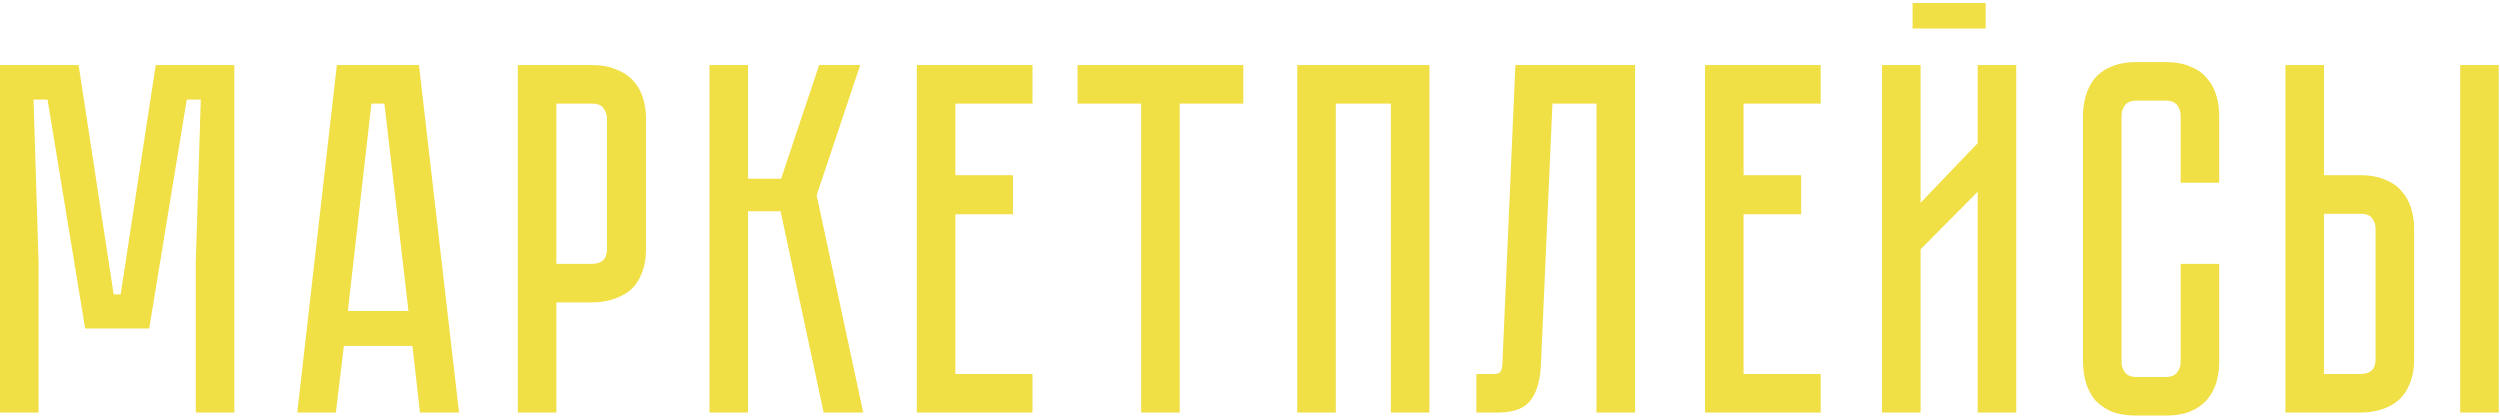 <?xml version="1.0" encoding="UTF-8"?> <svg xmlns="http://www.w3.org/2000/svg" width="709" height="118" viewBox="0 0 709 118" fill="none"> <path d="M66.456 18.452V117H55.522V74.4L56.942 28.25H52.966L42.316 93.144H24.14L13.49 28.25H9.514L10.934 74.4V117H0V18.452H22.294L32.234 83.488H34.222L44.162 18.452H66.456ZM116.973 98.114H97.519L95.246 117H84.312L95.531 18.452H118.819L130.179 117H119.103L116.973 98.114ZM115.837 88.174L109.021 29.386H105.329L98.654 88.174H115.837ZM183.206 70.566C183.206 73.311 182.78 75.678 181.928 77.666C181.17 79.559 180.082 81.121 178.662 82.352C177.242 83.488 175.585 84.34 173.692 84.908C171.893 85.476 169.952 85.76 167.87 85.76H157.788V117H146.854V18.452H167.87C170.615 18.452 172.934 18.878 174.828 19.73C176.816 20.487 178.425 21.576 179.656 22.996C180.886 24.321 181.786 25.931 182.354 27.824C182.922 29.623 183.206 31.563 183.206 33.646V70.566ZM172.13 33.646C172.13 32.51 171.798 31.516 171.136 30.664C170.568 29.812 169.479 29.386 167.87 29.386H157.788V74.826H167.87C169.1 74.826 170.094 74.542 170.852 73.974C171.704 73.311 172.13 72.175 172.13 70.566V33.646ZM201.213 18.452H212.147V50.686H221.519L232.311 18.452H243.955L231.601 55.372L244.807 117H233.589L221.377 59.916H212.147V117H201.213V18.452ZM292.812 18.452V29.386H270.944V49.692H287.274V60.768H270.944V106.066H292.812V117H260.01V18.452H292.812ZM352.602 18.452V29.386H334.568V117H323.634V29.386H305.6V18.452H352.602ZM405.384 18.452V117H394.45V29.386H378.83V117H367.896V18.452H405.384ZM463.703 18.452V117H452.769V29.386H440.273L437.007 103.368C436.818 107.912 435.824 111.32 434.025 113.592C432.321 115.864 429.197 117 424.653 117H418.689V106.066H423.233C424.369 106.066 425.079 105.924 425.363 105.64C425.742 105.261 425.979 104.504 426.073 103.368L429.765 18.452H463.703ZM516.351 18.452V29.386H494.483V49.692H510.813V60.768H494.483V106.066H516.351V117H483.549V18.452H516.351ZM563.142 8.086H542.41V0.844H563.142V8.086ZM560.87 117V54.378L544.682 70.708V117H533.748V18.452H544.682V57.502L560.87 40.604V18.452H571.804V117H560.87ZM618.432 74.826H629.366V102.658C629.366 104.741 629.082 106.729 628.514 108.622C627.946 110.421 627.047 112.03 625.816 113.45C624.68 114.775 623.118 115.864 621.13 116.716C619.237 117.473 616.918 117.852 614.172 117.852H605.936C603.191 117.852 600.824 117.473 598.836 116.716C596.943 115.864 595.381 114.775 594.15 113.45C593.014 112.03 592.162 110.421 591.594 108.622C591.026 106.729 590.742 104.741 590.742 102.658V32.794C590.742 30.711 591.026 28.771 591.594 26.972C592.162 25.079 593.014 23.469 594.15 22.144C595.381 20.724 596.943 19.635 598.836 18.878C600.824 18.026 603.191 17.6 605.936 17.6H614.172C616.918 17.6 619.237 18.026 621.13 18.878C623.118 19.635 624.68 20.724 625.816 22.144C627.047 23.469 627.946 25.079 628.514 26.972C629.082 28.771 629.366 30.711 629.366 32.794V51.822H618.432V32.794C618.432 31.658 618.101 30.664 617.438 29.812C616.776 28.96 615.687 28.534 614.172 28.534H605.936C604.422 28.534 603.333 28.96 602.67 29.812C602.008 30.664 601.676 31.658 601.676 32.794V102.658C601.676 103.794 602.008 104.788 602.67 105.64C603.333 106.492 604.422 106.918 605.936 106.918H614.172C615.687 106.918 616.776 106.492 617.438 105.64C618.101 104.788 618.432 103.794 618.432 102.658V74.826ZM669.452 49.692C672.198 49.692 674.517 50.118 676.41 50.97C678.398 51.727 679.96 52.816 681.096 54.236C682.327 55.561 683.226 57.171 683.794 59.064C684.362 60.863 684.646 62.803 684.646 64.886V101.806C684.646 104.551 684.22 106.918 683.368 108.906C682.611 110.799 681.522 112.361 680.102 113.592C678.777 114.728 677.168 115.58 675.274 116.148C673.476 116.716 671.535 117 669.452 117H648.152V18.452H659.086V49.692H669.452ZM673.712 64.886C673.712 63.655 673.381 62.661 672.718 61.904C672.15 61.052 671.062 60.626 669.452 60.626H659.086V106.066H669.452C670.683 106.066 671.677 105.782 672.434 105.214C673.286 104.551 673.712 103.415 673.712 101.806V64.886ZM708.644 18.452V117H697.71V18.452H708.644Z" fill="#F0DF45"></path> </svg> 